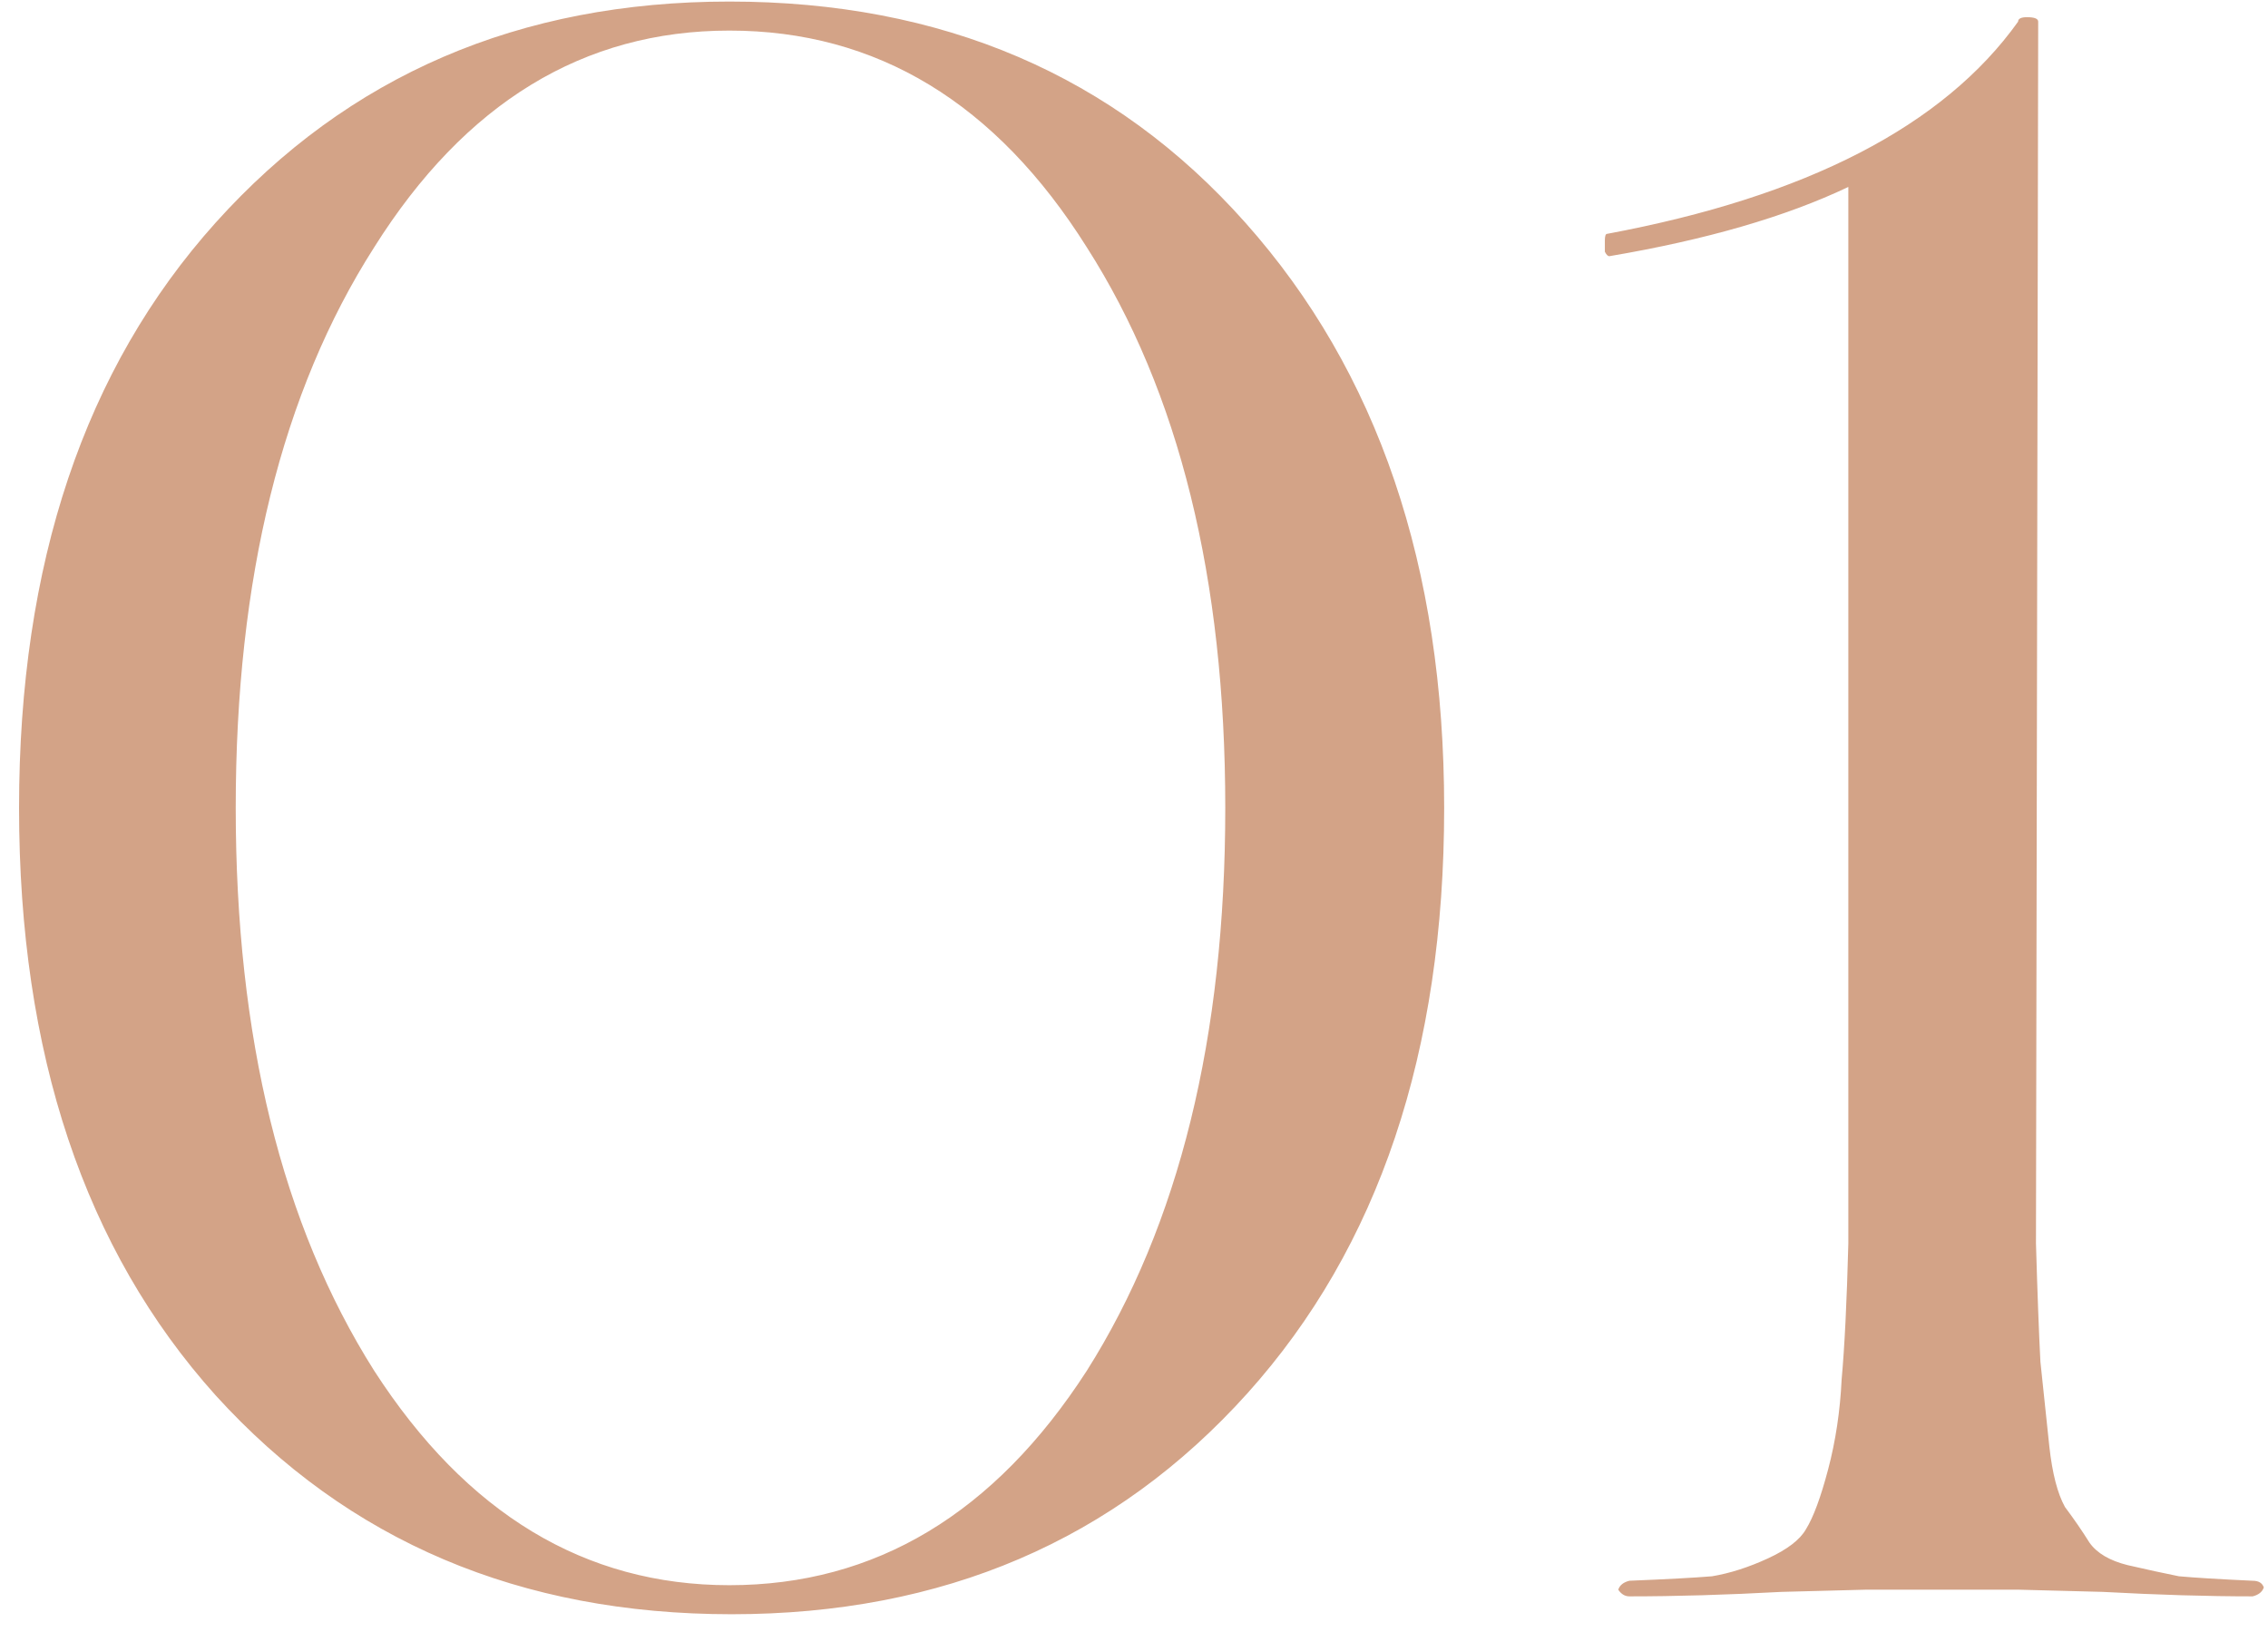 <?xml version="1.0" encoding="UTF-8"?> <svg xmlns="http://www.w3.org/2000/svg" width="107" height="77" viewBox="0 0 107 77" fill="none"><path d="M0.899 38.116C0.899 26.595 3.99 17.391 10.173 10.506C16.425 3.551 24.505 0.073 34.411 0.073C44.457 0.073 52.572 3.551 58.754 10.506C65.007 17.532 68.133 26.735 68.133 38.116C68.133 49.638 65.042 58.841 58.859 65.726C52.607 72.682 44.492 76.159 34.516 76.159C24.54 76.159 16.425 72.717 10.173 65.832C3.99 58.947 0.899 49.708 0.899 38.116ZM34.411 74.789C41.296 74.789 46.916 71.417 51.272 64.673C55.628 57.788 57.806 48.935 57.806 38.116C57.806 27.297 55.628 18.48 51.272 11.665C46.986 4.851 41.366 1.443 34.411 1.443C27.526 1.443 21.94 4.851 17.655 11.665C13.299 18.48 11.121 27.297 11.121 38.116C11.121 48.935 13.299 57.788 17.655 64.673C22.011 71.417 27.596 74.789 34.411 74.789ZM95.21 75H88.043C87.973 75 86.638 75.035 84.039 75.105C81.44 75.246 79.051 75.316 76.873 75.316C76.662 75.316 76.487 75.211 76.346 75C76.416 74.789 76.592 74.649 76.873 74.579C78.629 74.508 79.929 74.438 80.772 74.368C81.615 74.227 82.493 73.946 83.407 73.525C84.32 73.103 84.917 72.647 85.198 72.155C85.549 71.593 85.901 70.644 86.252 69.309C86.603 67.975 86.814 66.569 86.884 65.094C87.025 63.548 87.13 61.406 87.201 58.666V8.82C84.25 10.225 80.491 11.314 75.925 12.087C75.854 12.087 75.784 12.017 75.714 11.876C75.714 11.665 75.714 11.49 75.714 11.349C75.714 11.139 75.749 11.033 75.819 11.033C85.233 9.277 91.697 5.94 95.21 1.022C95.21 0.881 95.35 0.811 95.631 0.811C95.982 0.811 96.158 0.881 96.158 1.022L96.053 58.666C96.123 61.054 96.193 62.916 96.263 64.251C96.404 65.586 96.544 66.921 96.685 68.255C96.825 69.52 97.071 70.469 97.422 71.101C97.844 71.663 98.23 72.225 98.582 72.787C98.933 73.279 99.53 73.63 100.373 73.841C101.287 74.052 102.094 74.227 102.797 74.368C103.57 74.438 104.729 74.508 106.275 74.579C106.556 74.579 106.731 74.684 106.802 74.895C106.731 75.105 106.556 75.246 106.275 75.316C104.167 75.316 101.813 75.246 99.214 75.105C96.615 75.035 95.28 75 95.21 75Z" fill="#D3A387"></path></svg> 